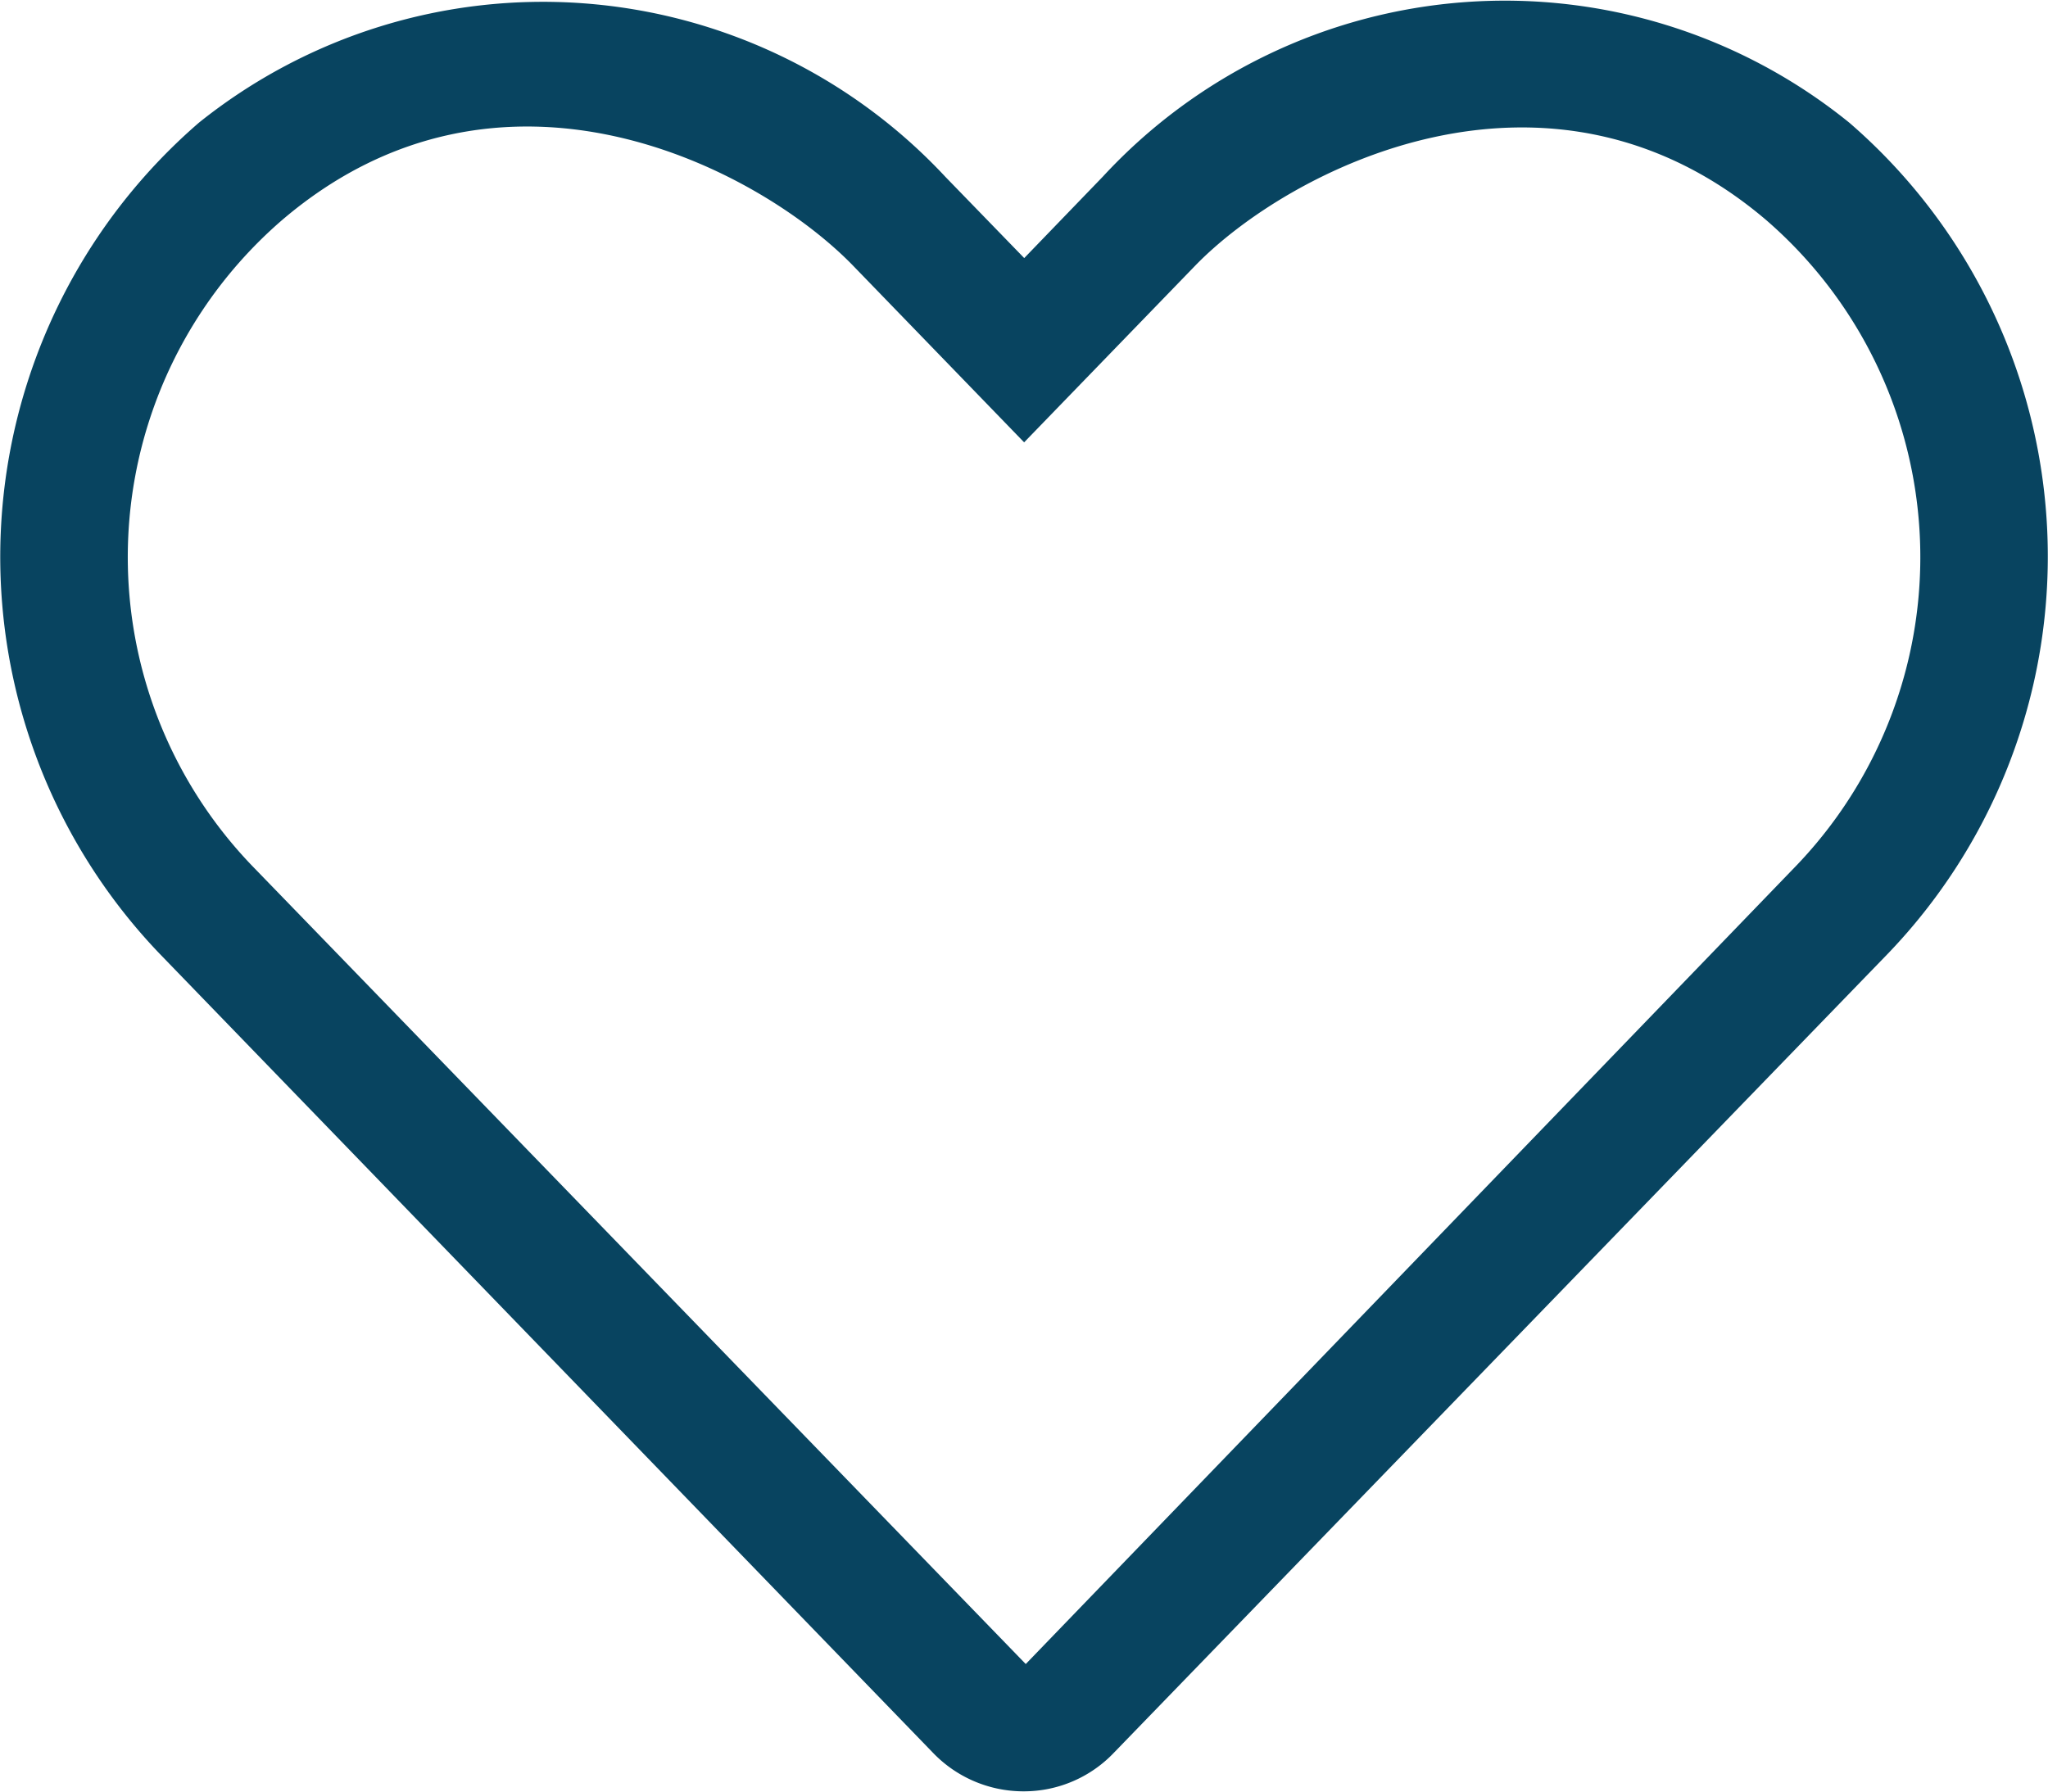 <svg xmlns="http://www.w3.org/2000/svg" width="22.857" height="20.001" viewBox="0 0 22.857 20.001"><defs><style>.a{fill:#084460;}</style></defs><g transform="translate(12.679 11.094)"><path class="a" d="M20.627,33.373a6.106,6.106,0,0,0-8.33.6l-.879.911-.879-.906a6.139,6.139,0,0,0-8.33-.607,6.406,6.406,0,0,0-.442,9.277L10.4,51.57A1.4,1.4,0,0,0,11.412,52a1.387,1.387,0,0,0,1.009-.433l8.638-8.92A6.4,6.4,0,0,0,20.627,33.373Zm-.585,8.286-8.607,8.92-8.643-8.92a4.972,4.972,0,0,1,.344-7.2c2.446-2.089,5.321-.576,6.375.513l1.906,1.969,1.906-1.969c1.036-1.071,3.937-2.589,6.375-.513a4.976,4.976,0,0,1,.344,7.2Z" transform="translate(-12.666 -43.097)"/></g></svg>